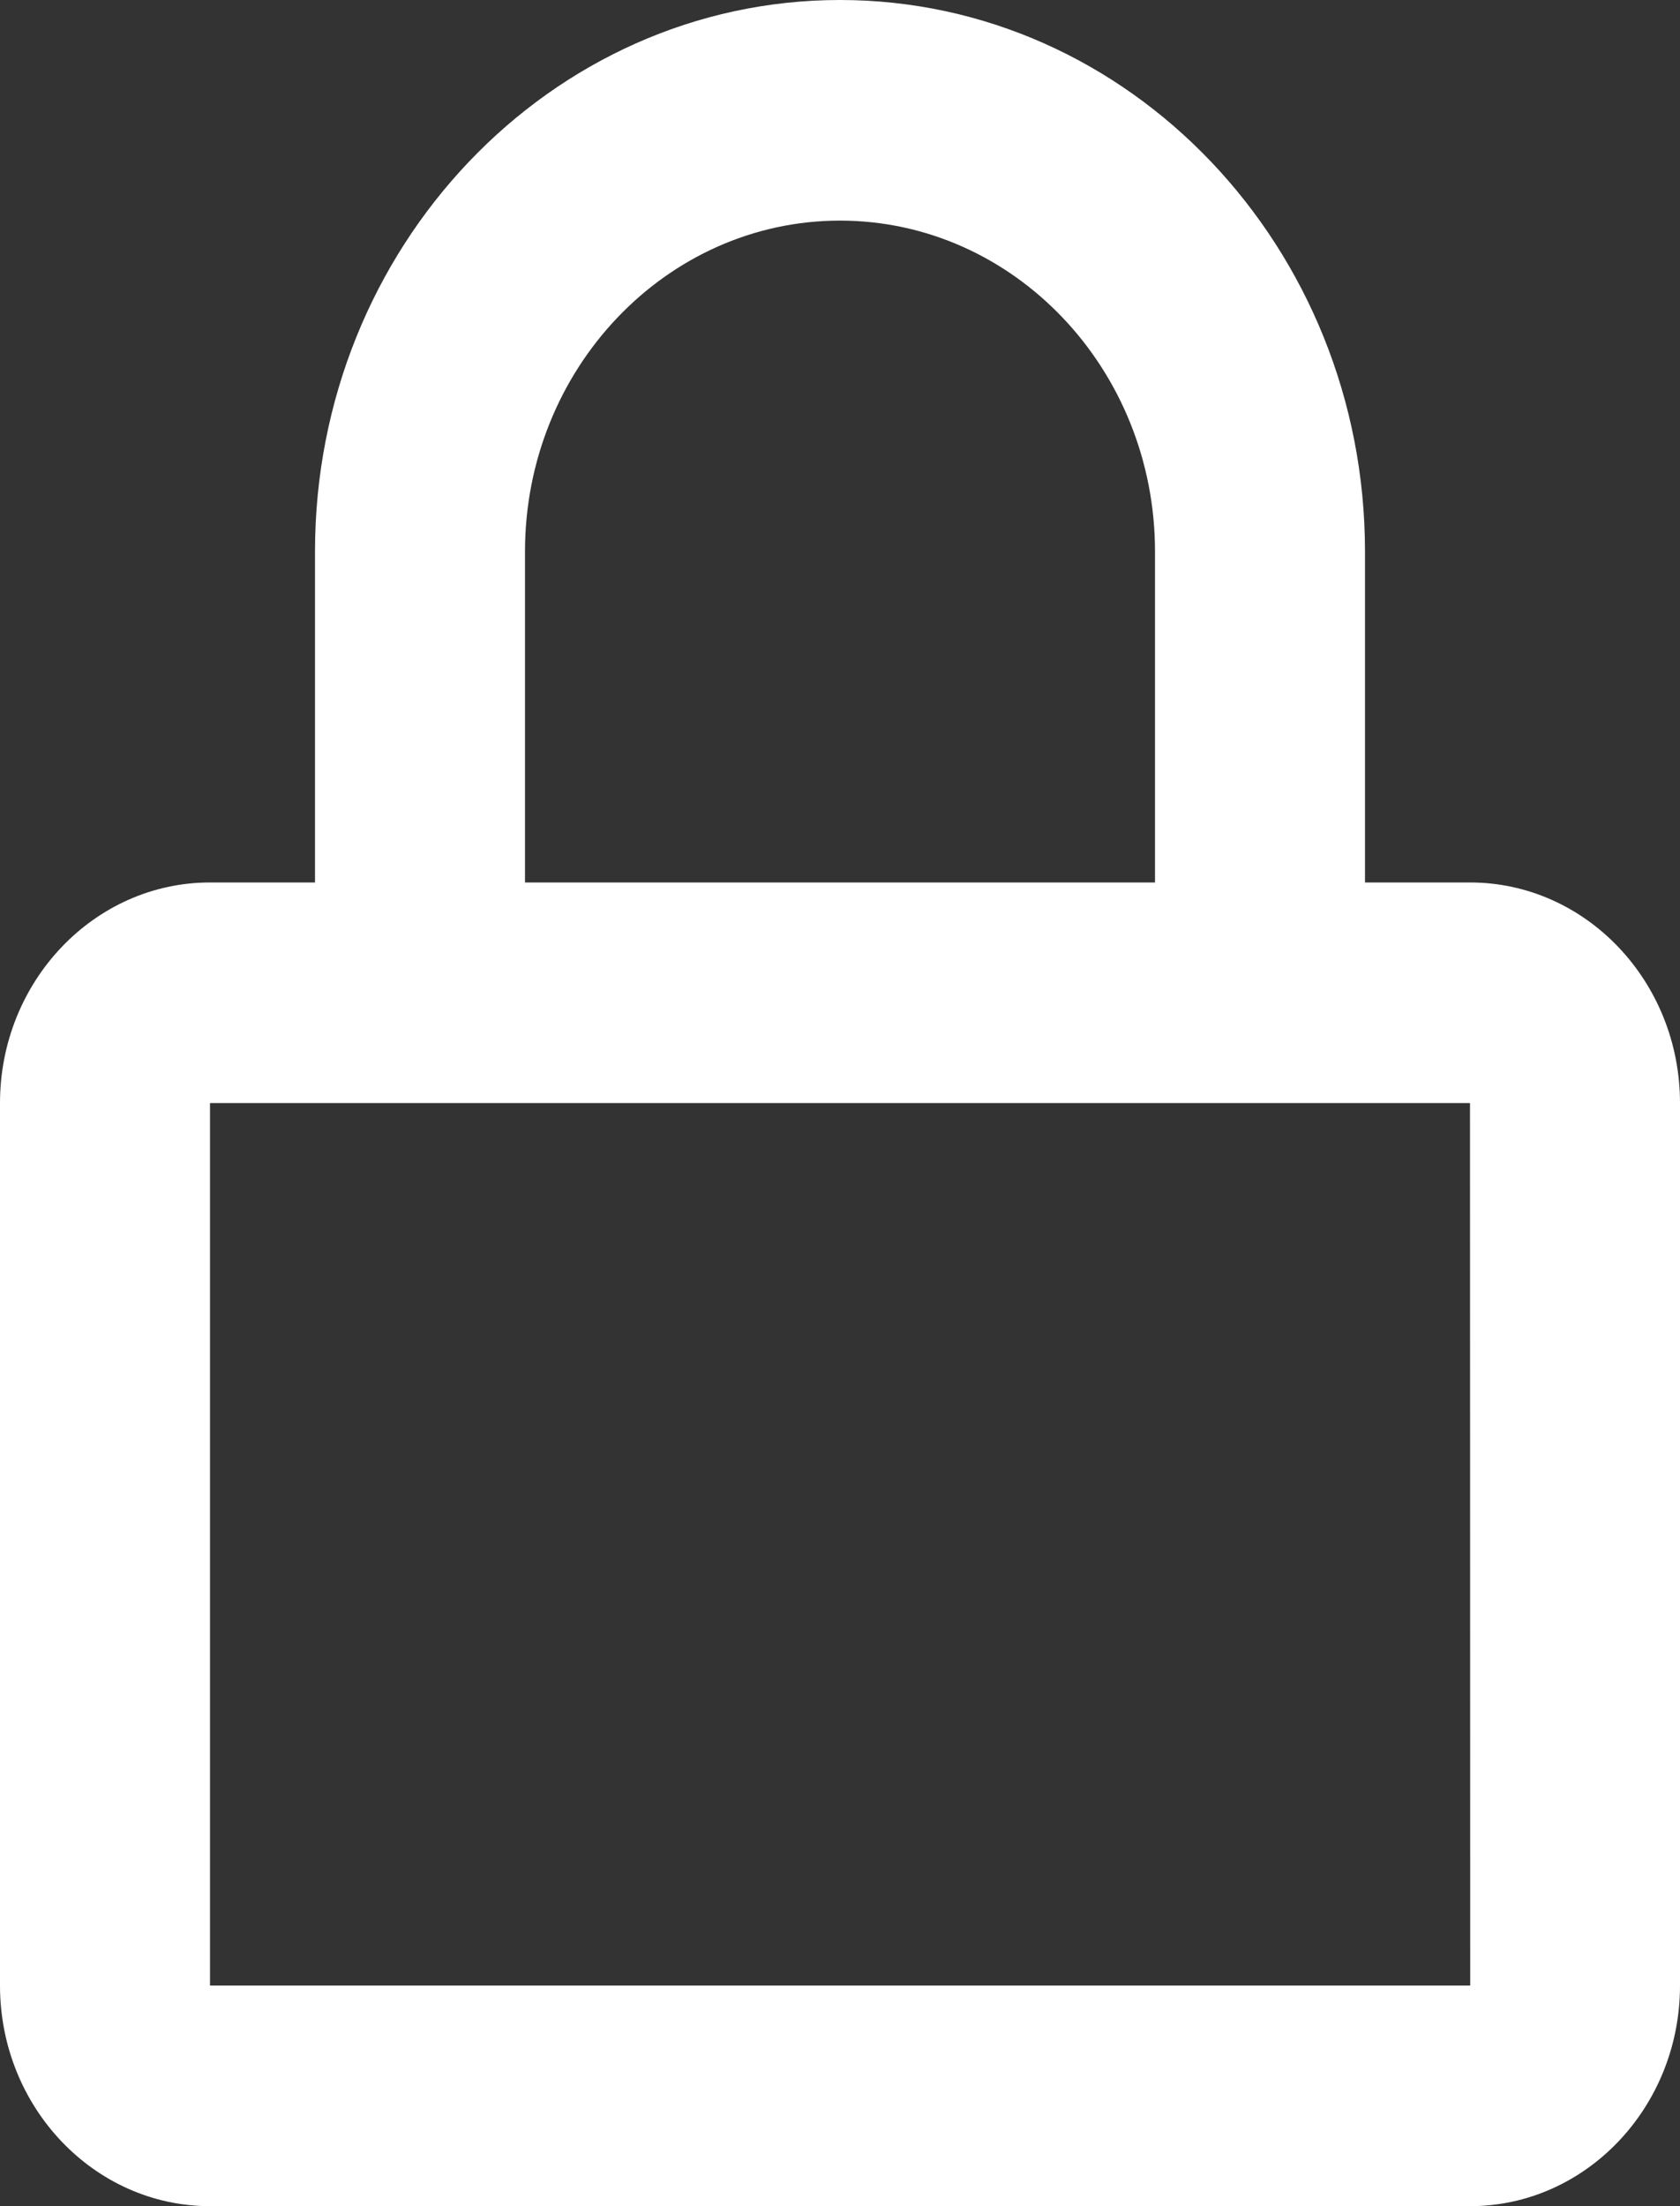 <svg width="16" height="21" viewBox="0 0 16 21" fill="none" xmlns="http://www.w3.org/2000/svg">
<rect x="0" y="0" width="16" height="21" fill="#333333" stroke="none"/>
<path id="Vector" d="M8 0C5.243 0 3 2.355 3 5.25V8.4H2C0.897 8.4 0 9.342 0 10.5V18.9C0 20.058 0.897 21 2 21H14C15.103 21 16 20.058 16 18.9V10.5C16 9.342 15.103 8.4 14 8.4H13V5.25C13 2.355 10.757 0 8 0ZM14 10.5L14.002 18.9H2V10.5H14ZM5 8.4V5.25C5 3.513 6.346 2.1 8 2.1C9.654 2.1 11 3.513 11 5.25V8.4H5Z" fill="white"/>
</svg>
